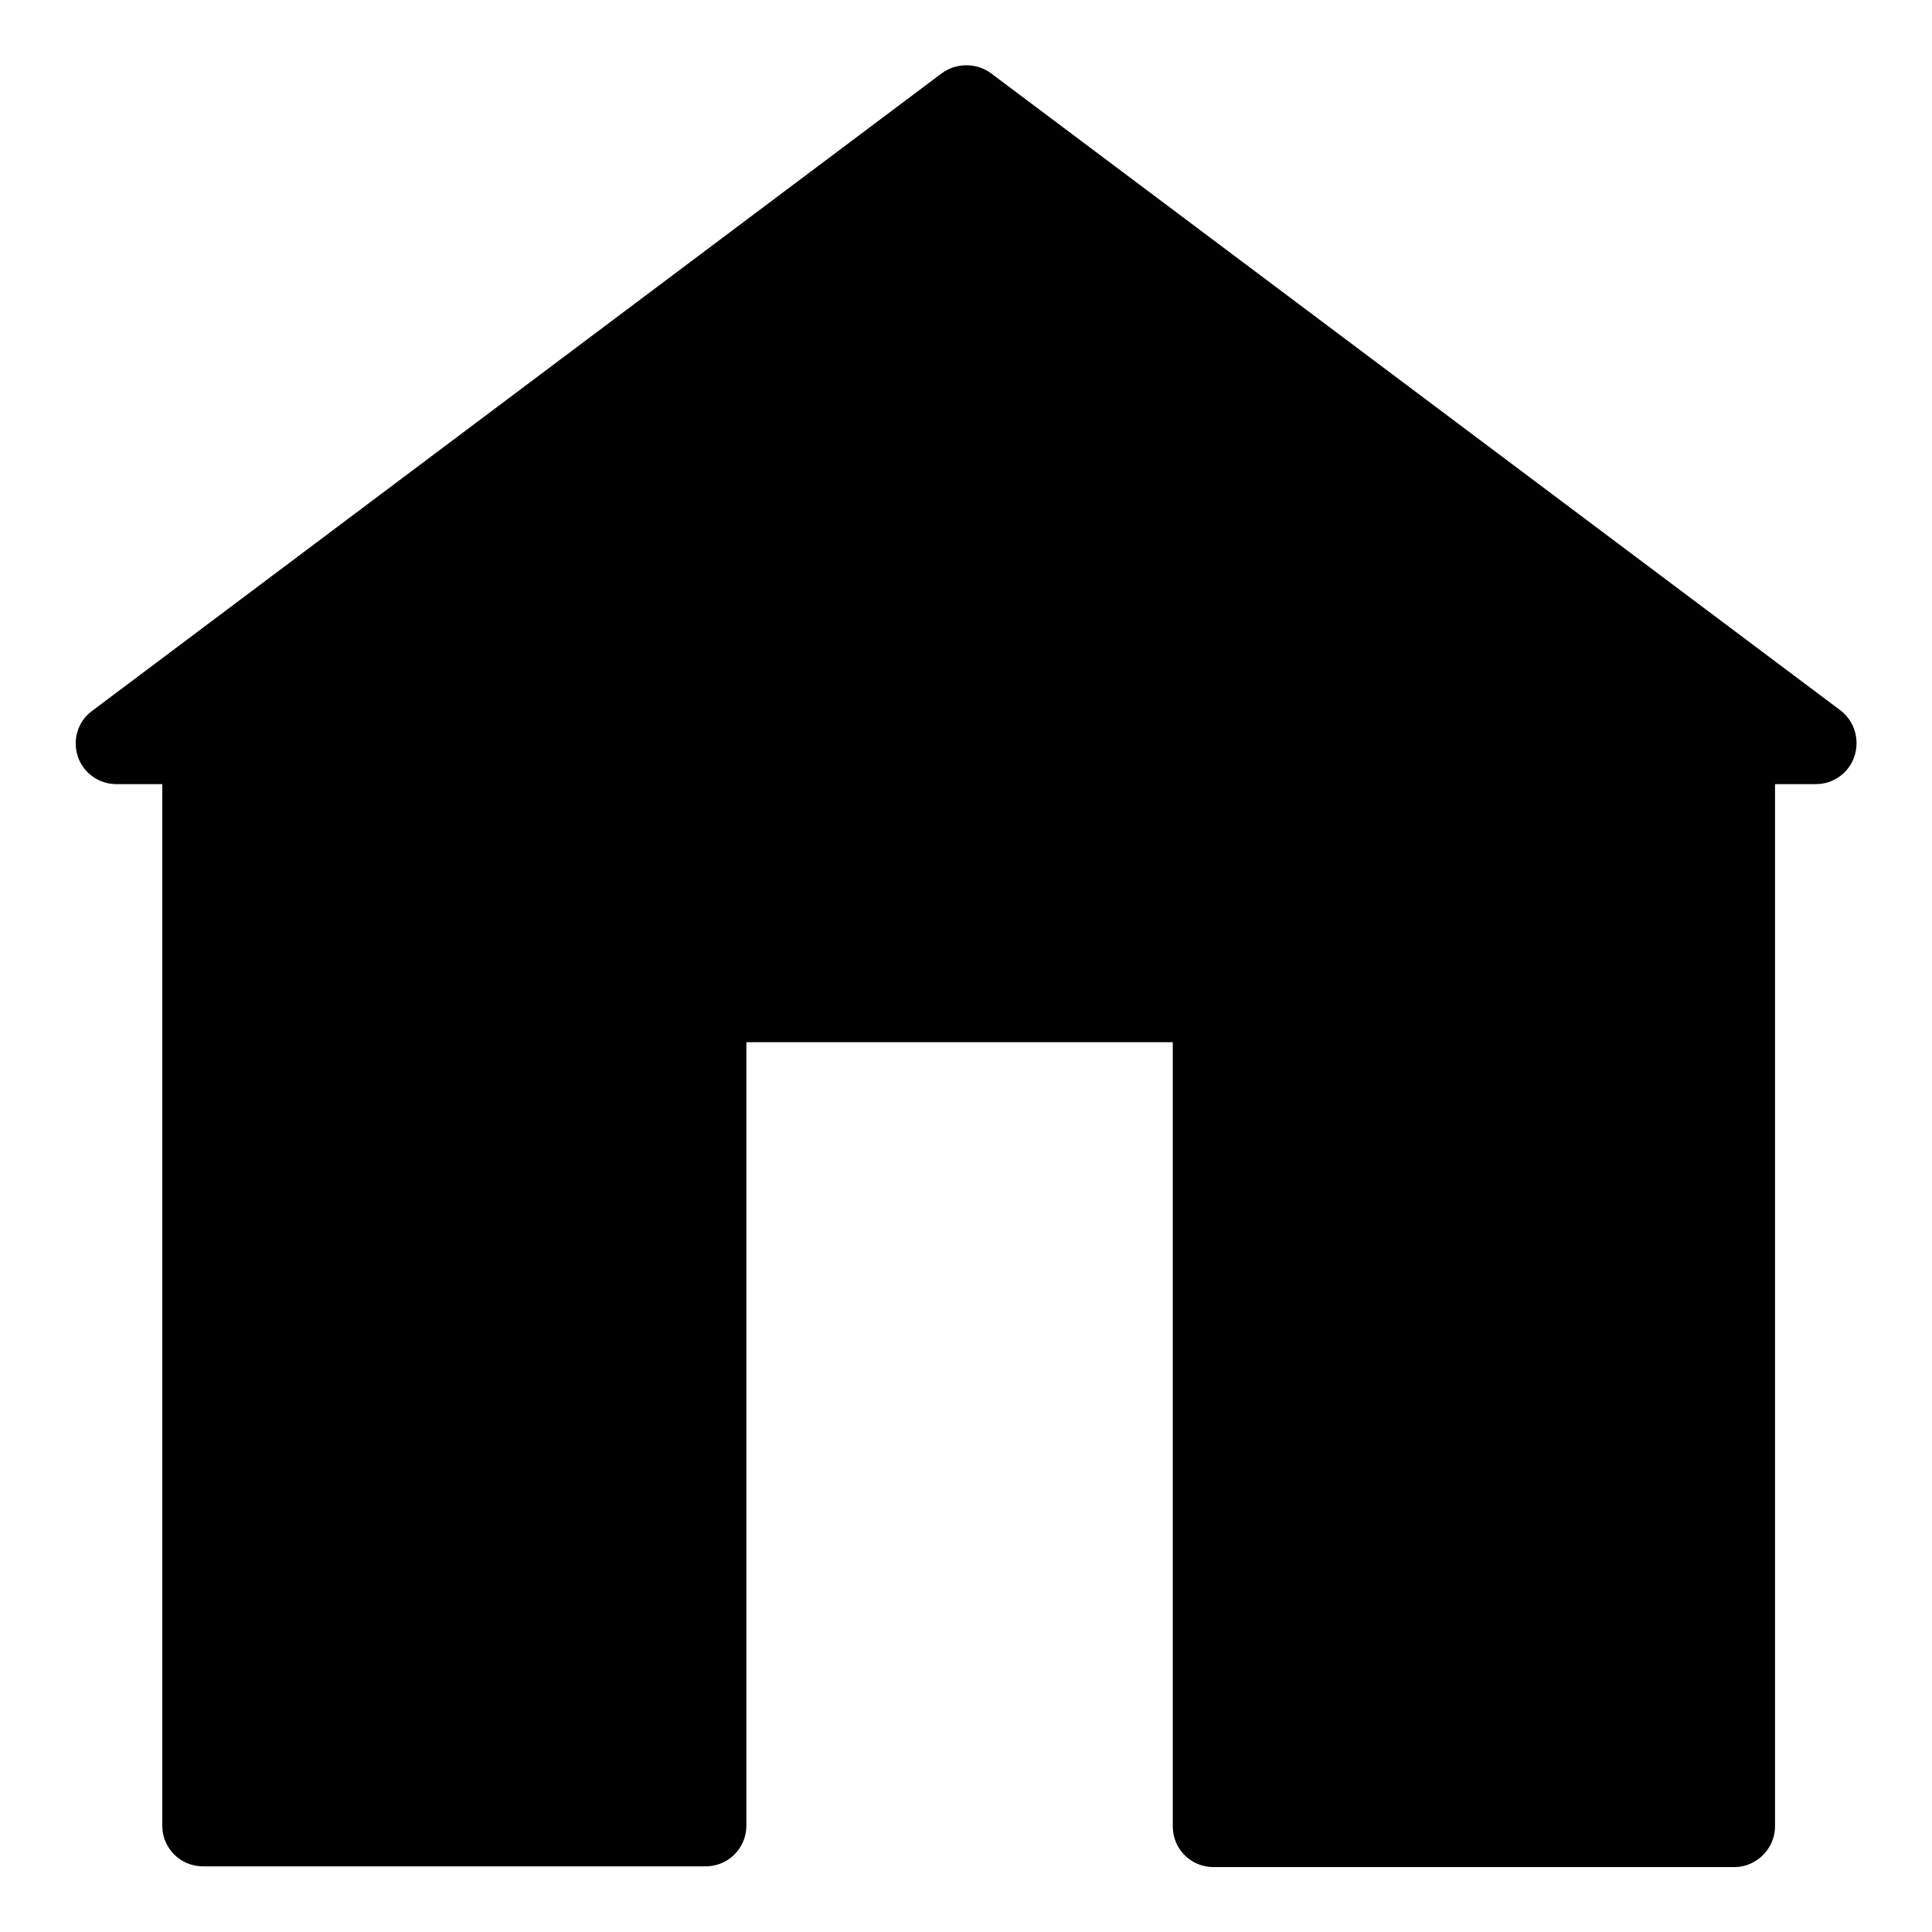 <?xml version="1.0" encoding="utf-8"?>
<!-- Svg Vector Icons : http://www.onlinewebfonts.com/icon -->
<!DOCTYPE svg PUBLIC "-//W3C//DTD SVG 1.1//EN" "http://www.w3.org/Graphics/SVG/1.1/DTD/svg11.dtd">
<svg version="1.1" xmlns="http://www.w3.org/2000/svg" xmlns:xlink="http://www.w3.org/1999/xlink" x="0px" y="0px" viewBox="0 0 256 256" enable-background="new 0 0 256 256" xml:space="preserve">
<g><g><path fill="#000000" d="M229.8,247.4h-69c-3,0-5.4-2.4-5.4-5.4V138.1H98.9v103.8c0,3-2.4,5.4-5.4,5.4H26.9c-3,0-5.4-2.4-5.4-5.4V103.9h-6.1c-2.3,0-4.4-1.5-5.1-3.7c-0.7-2.2,0-4.6,1.9-6L124.8,9.7c1.9-1.4,4.6-1.4,6.5,0L243.7,94c1.4,1,2.3,2.6,2.3,4.5c0,3-2.4,5.4-5.4,5.4l0,0h-5.4V242C235.2,244.9,232.8,247.4,229.8,247.4z M166.2,236.5l-3.5-106.7c0-1.6-71-0.5-71,1.3L88,236.5V132.7c0-3,2.4-5.4,5.4-5.4h67.4c3,0,5.4,2.4,5.4,5.4L166.2,236.5L166.2,236.5z"/></g></g>
</svg>